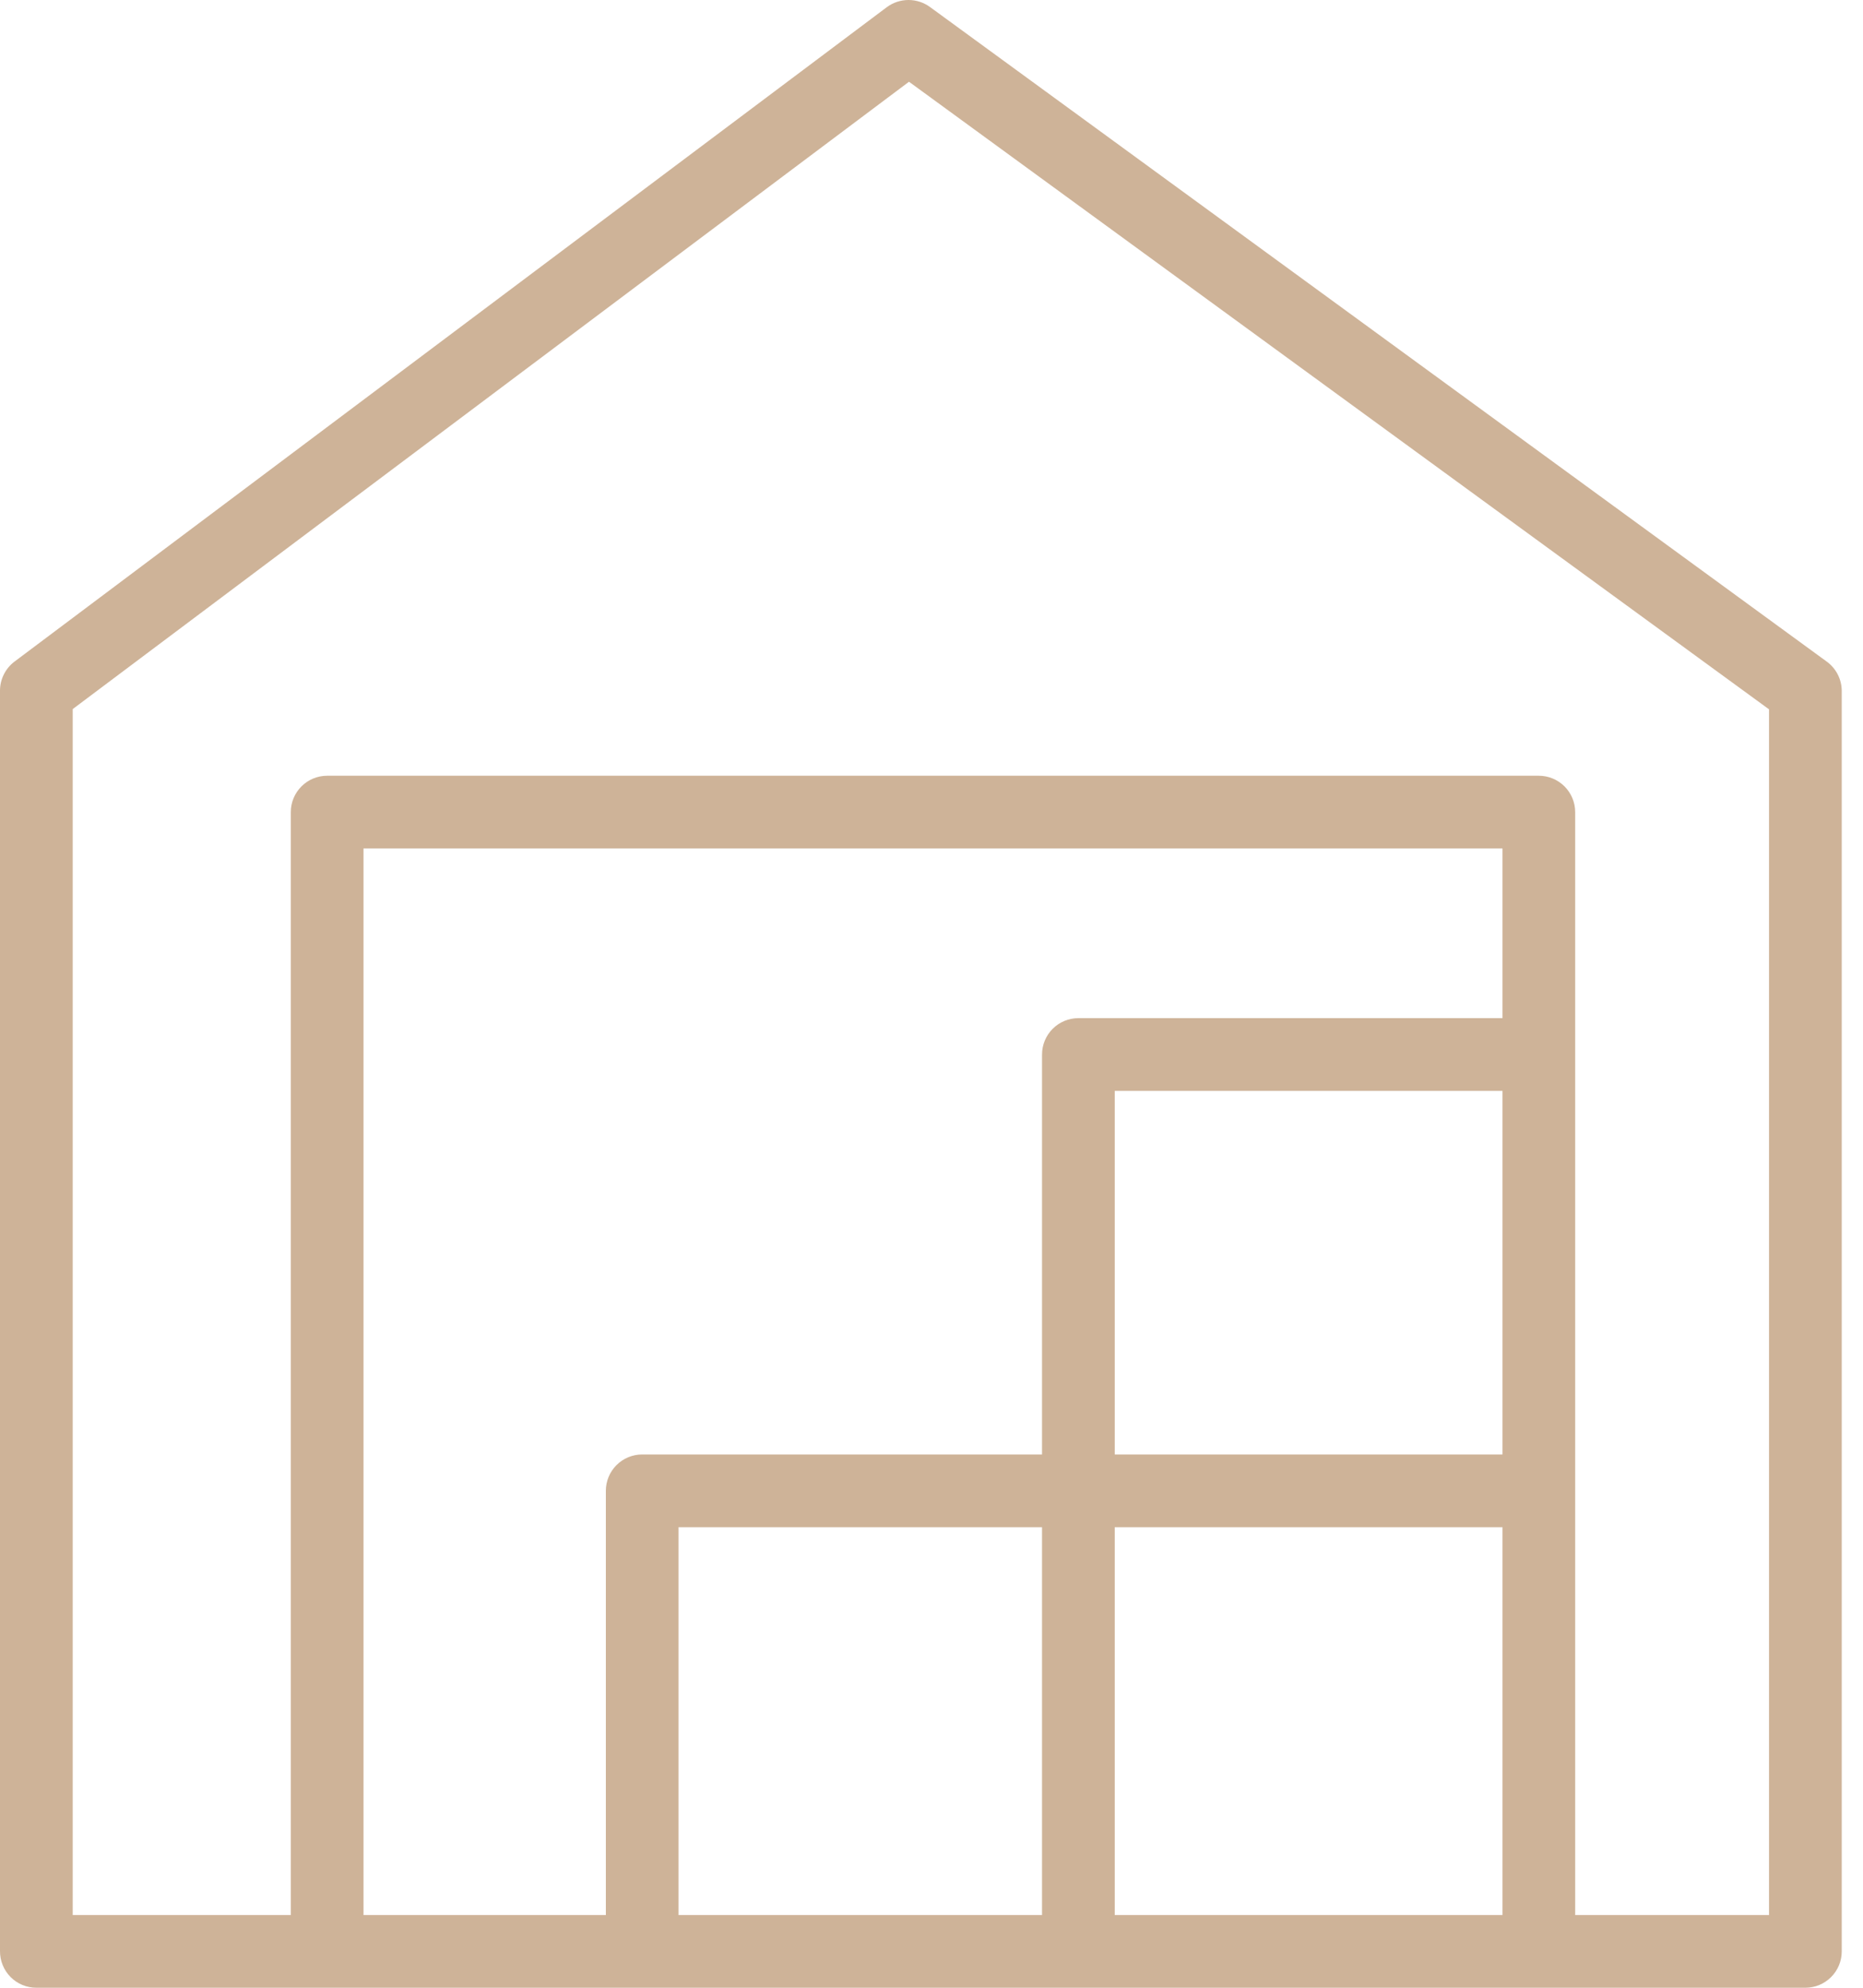 <?xml version="1.0" encoding="UTF-8"?> <svg xmlns="http://www.w3.org/2000/svg" width="75" height="80" viewBox="0 0 75 80" fill="none"> <path d="M73.539 26.626L37.443 0.285C37.191 0.1 36.887 0 36.575 0C36.262 0 35.958 0.1 35.706 0.285L0.585 26.626C0.404 26.762 0.256 26.939 0.155 27.142C0.053 27.346 3.25225e-05 27.57 3.25225e-05 27.797V78.527C-0.001 78.72 0.036 78.911 0.109 79.09C0.182 79.269 0.289 79.431 0.425 79.568C0.561 79.705 0.723 79.814 0.901 79.888C1.079 79.962 1.27 80 1.463 80H72.681C73.069 80 73.441 79.846 73.715 79.571C73.99 79.297 74.144 78.925 74.144 78.537V27.806C74.143 27.576 74.088 27.349 73.983 27.144C73.878 26.939 73.726 26.761 73.539 26.626ZM60.486 58.537H44.877V43.904H60.486V58.537ZM41.95 77.073H27.316V61.464H41.95V77.073ZM44.877 61.464H60.486V77.073H44.877V61.464ZM60.486 40.977H43.413C43.025 40.977 42.653 41.131 42.379 41.405C42.104 41.68 41.95 42.052 41.95 42.44V58.537H25.853C25.465 58.537 25.093 58.691 24.818 58.966C24.544 59.24 24.39 59.612 24.39 60.001V77.073H14.634V34.148H60.486V40.977ZM71.217 77.073H63.413V32.684C63.413 32.296 63.258 31.924 62.984 31.65C62.71 31.375 62.337 31.221 61.949 31.221H13.17C12.782 31.221 12.41 31.375 12.136 31.65C11.861 31.924 11.707 32.296 11.707 32.684V77.073H2.927V28.538L36.594 3.29L71.217 28.548V77.073Z" fill="#CEB398"></path> </svg> 
